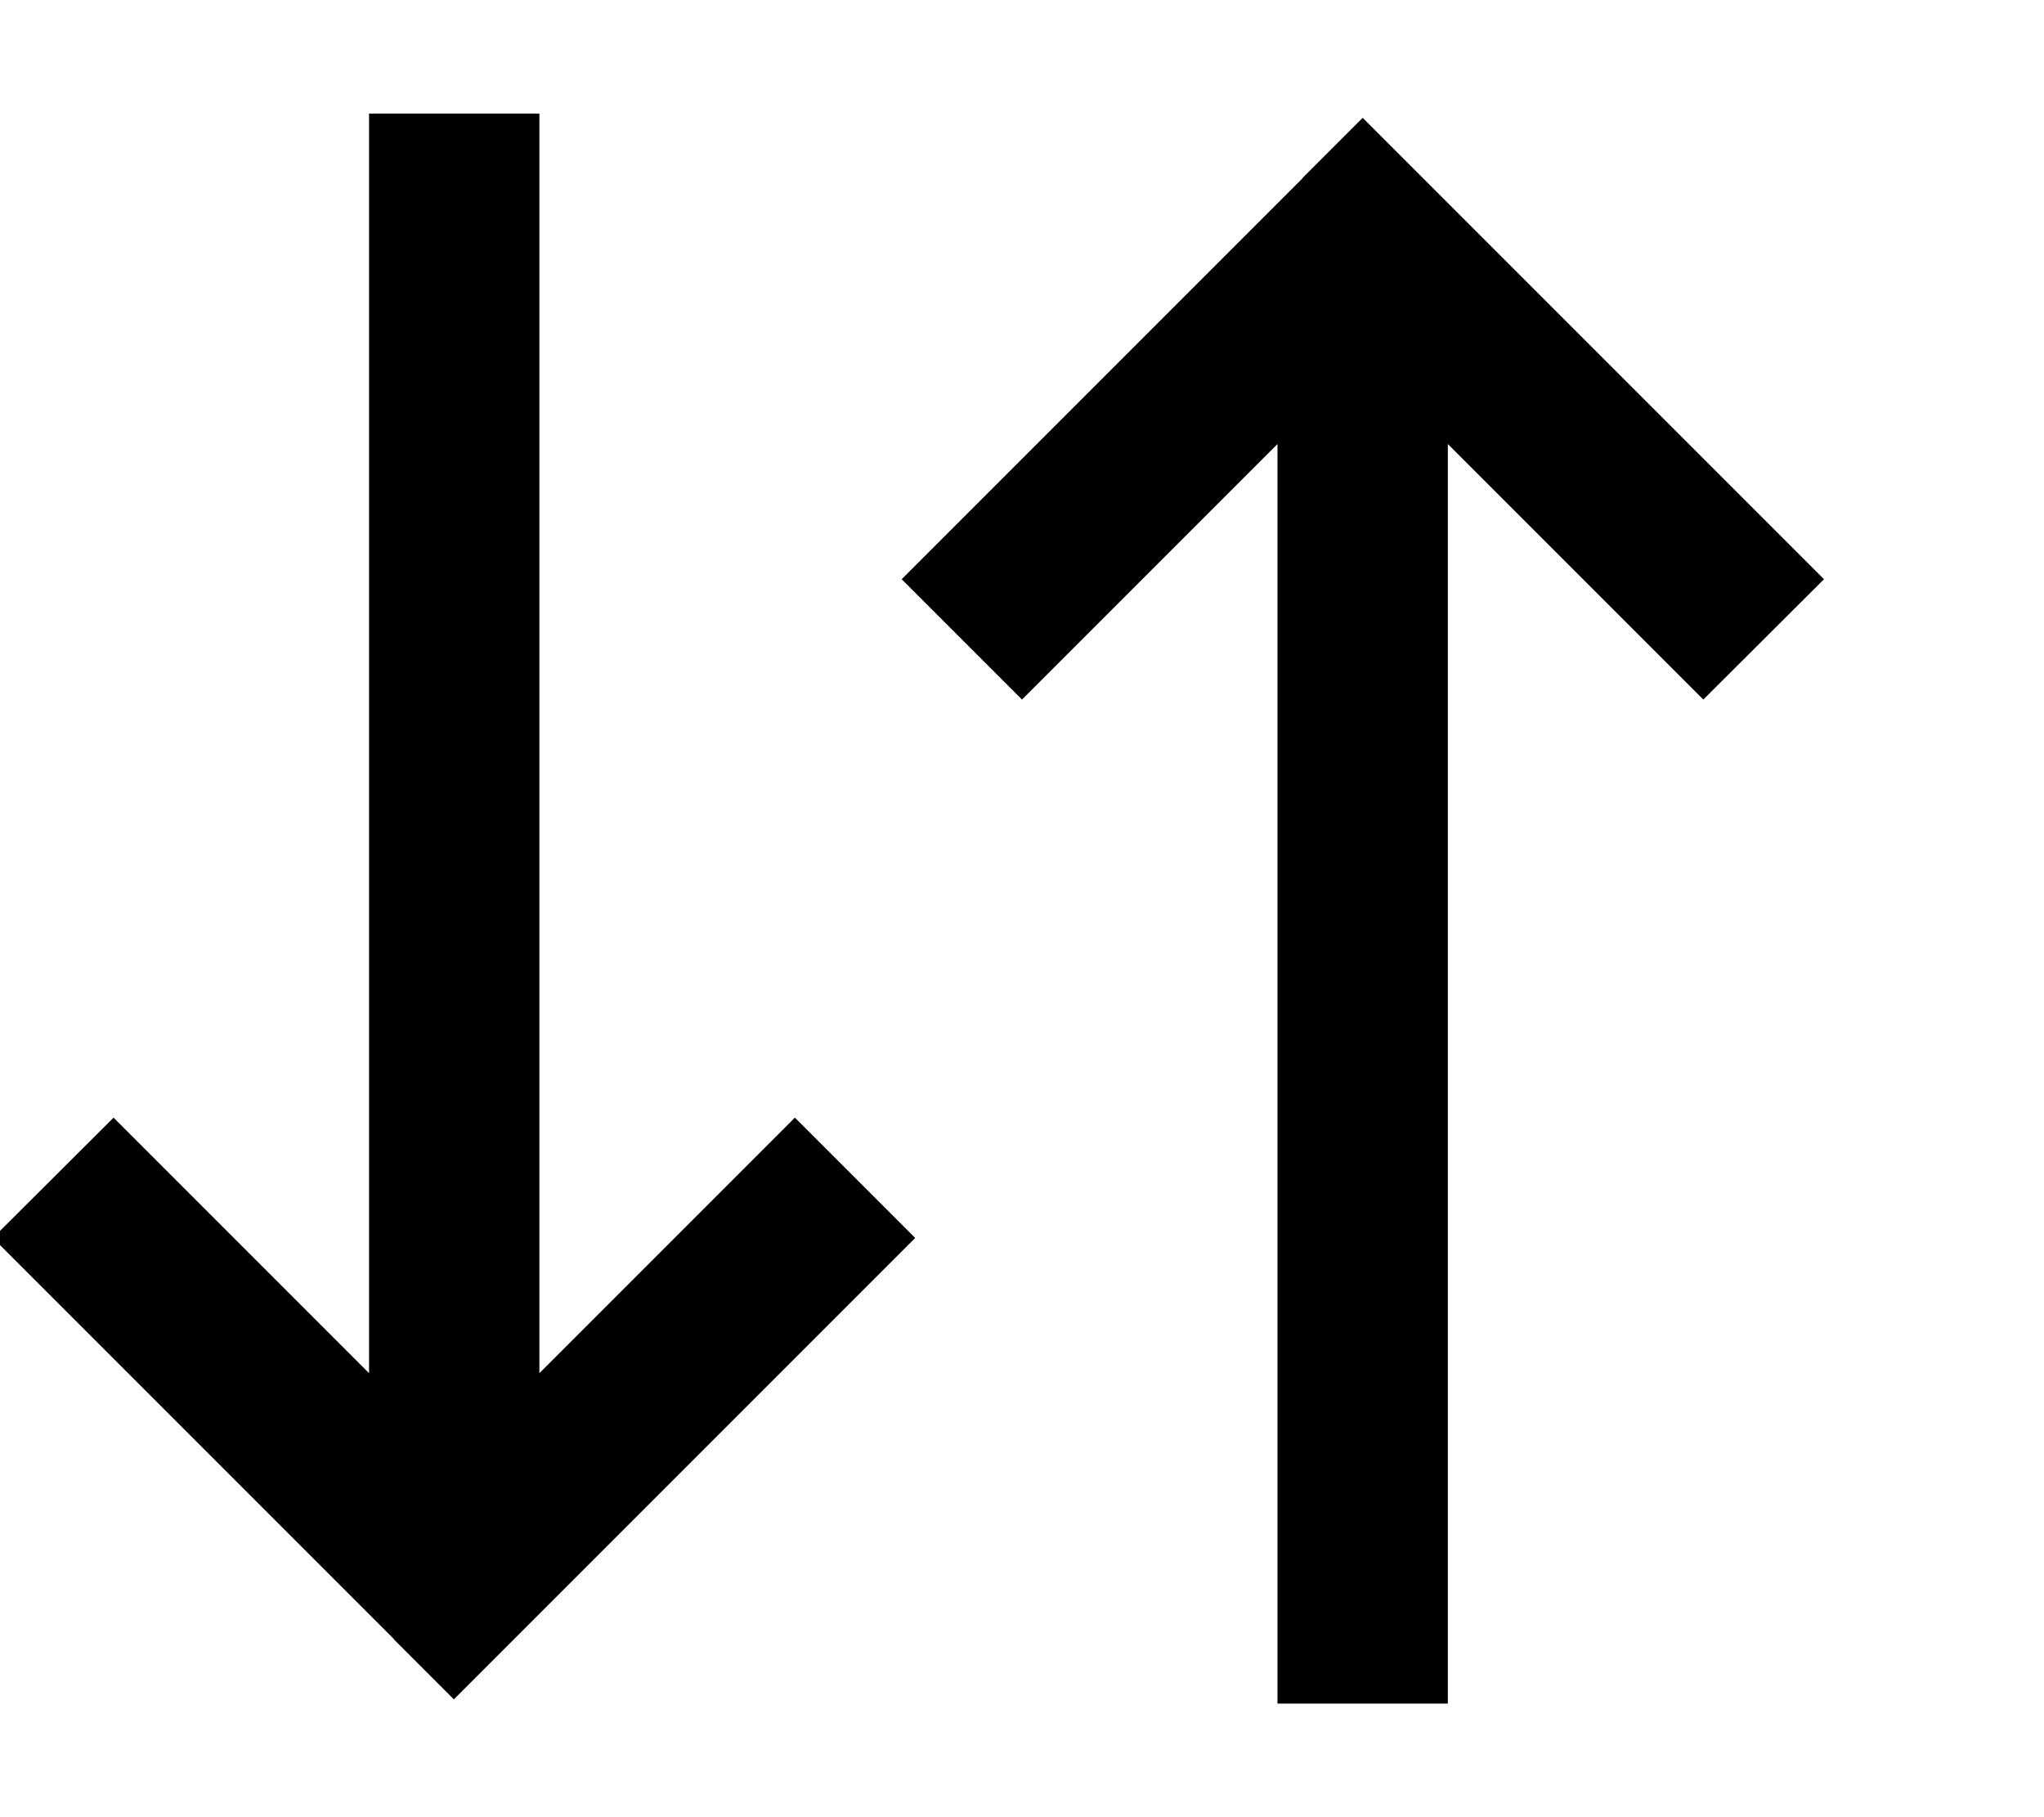 <svg xmlns="http://www.w3.org/2000/svg" viewBox="0 0 576 512"><!--! Font Awesome Pro 6.4.2 by @fontawesome - https://fontawesome.com License - https://fontawesome.com/license (Commercial License) Copyright 2023 Fonticons, Inc. --><path d="M111 461.8l-96-96-17-17L32 314.9l17 17 55 55V56 32h48V56 386.9l55-55 17-17 33.9 33.9-17 17-96 96-17 17-17-17zM367 50.2l17-17 17 17 96 96 17 17L480 197.1l-17-17-55-55V456v24H360V456 125.1l-55 55-17 17-33.9-33.9 17-17 96-96z"/></svg>